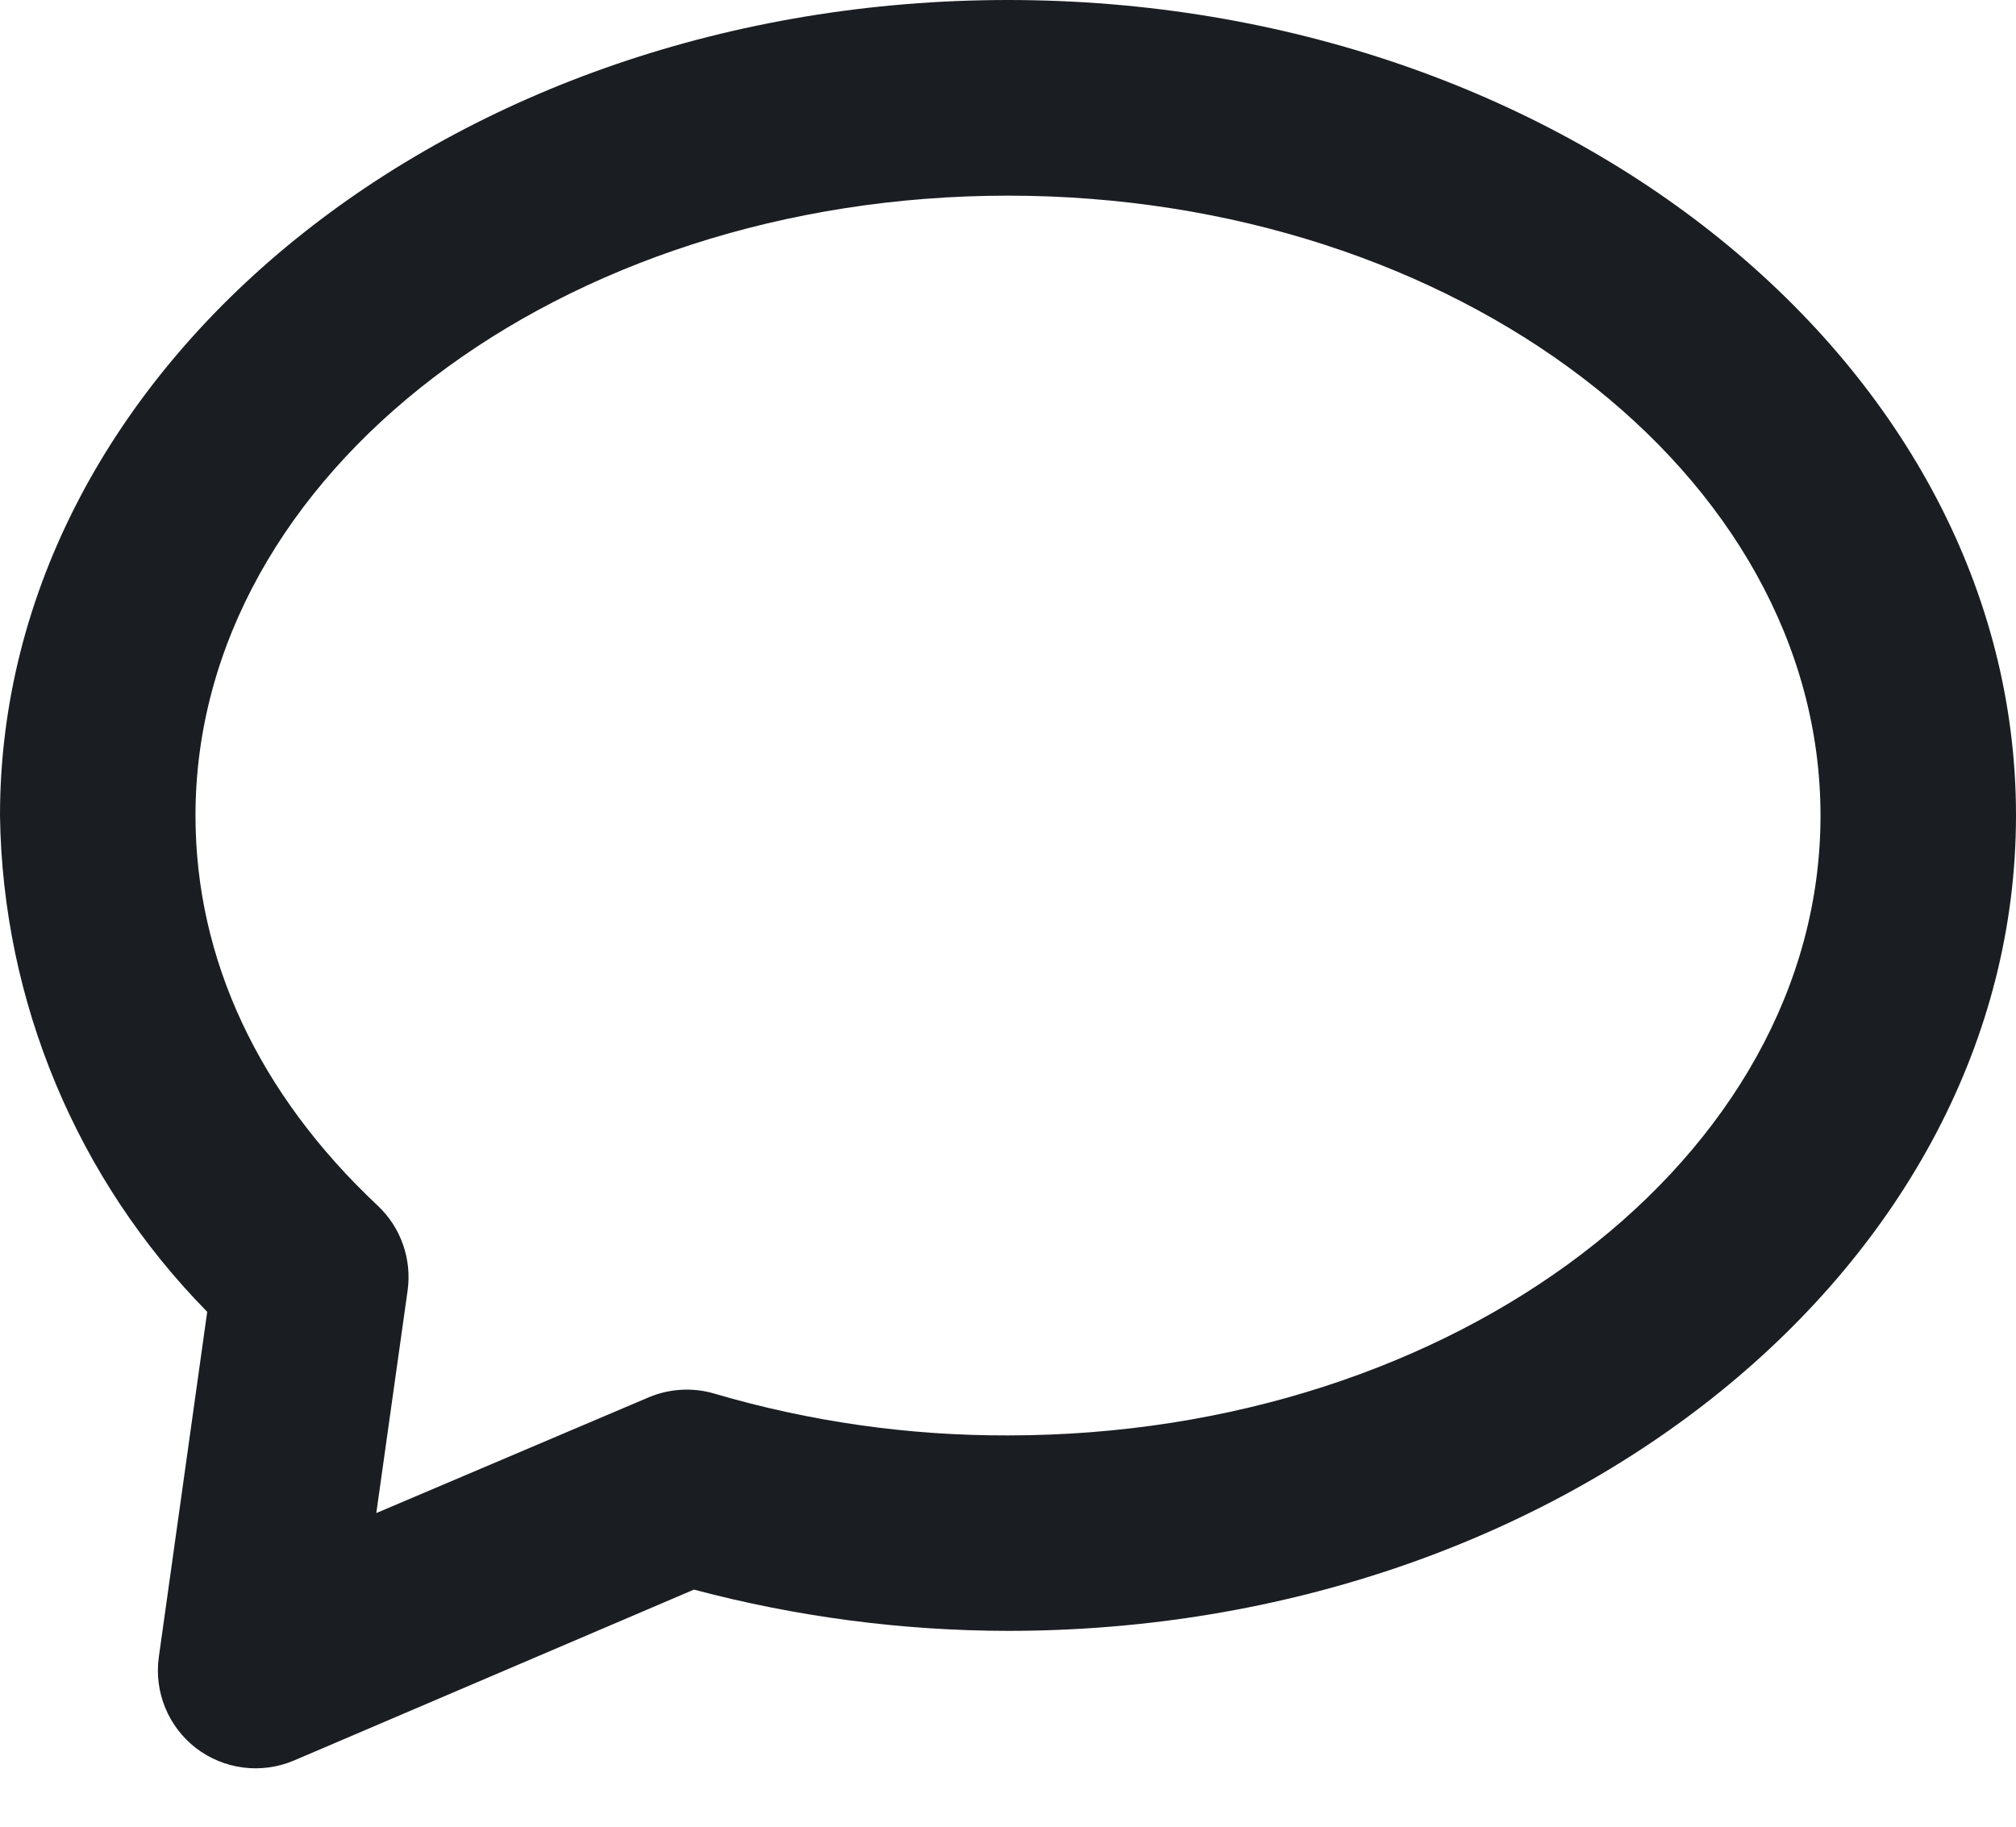 <svg width="32" height="29" viewBox="0 0 32 29" fill="none" xmlns="http://www.w3.org/2000/svg">
<path fill-rule="evenodd" clip-rule="evenodd" d="M2.521 26.306C2.444 26.861 2.67 27.412 3.112 27.753C3.556 28.092 4.147 28.168 4.662 27.951L11.015 25.236C12.642 25.668 14.316 25.889 16 25.891C24.824 25.891 32 20.073 32 12.944C32 5.815 24.82 0 16 0C7.18 0 0 5.808 0 12.949C0.041 15.9 1.22 18.721 3.289 20.826L2.521 26.306ZM3.103 12.947C3.103 7.517 8.891 3.106 16 3.106C23.109 3.108 28.897 7.521 28.897 12.949C28.897 18.374 23.109 22.788 16 22.788C14.424 22.793 12.856 22.57 11.345 22.126C11 22.023 10.63 22.043 10.298 22.183L5.973 24.021L6.47 20.488C6.539 19.989 6.364 19.488 5.997 19.142C4.103 17.365 3.103 15.224 3.103 12.948V12.947Z" fill="#1A1D22"/>
</svg>
